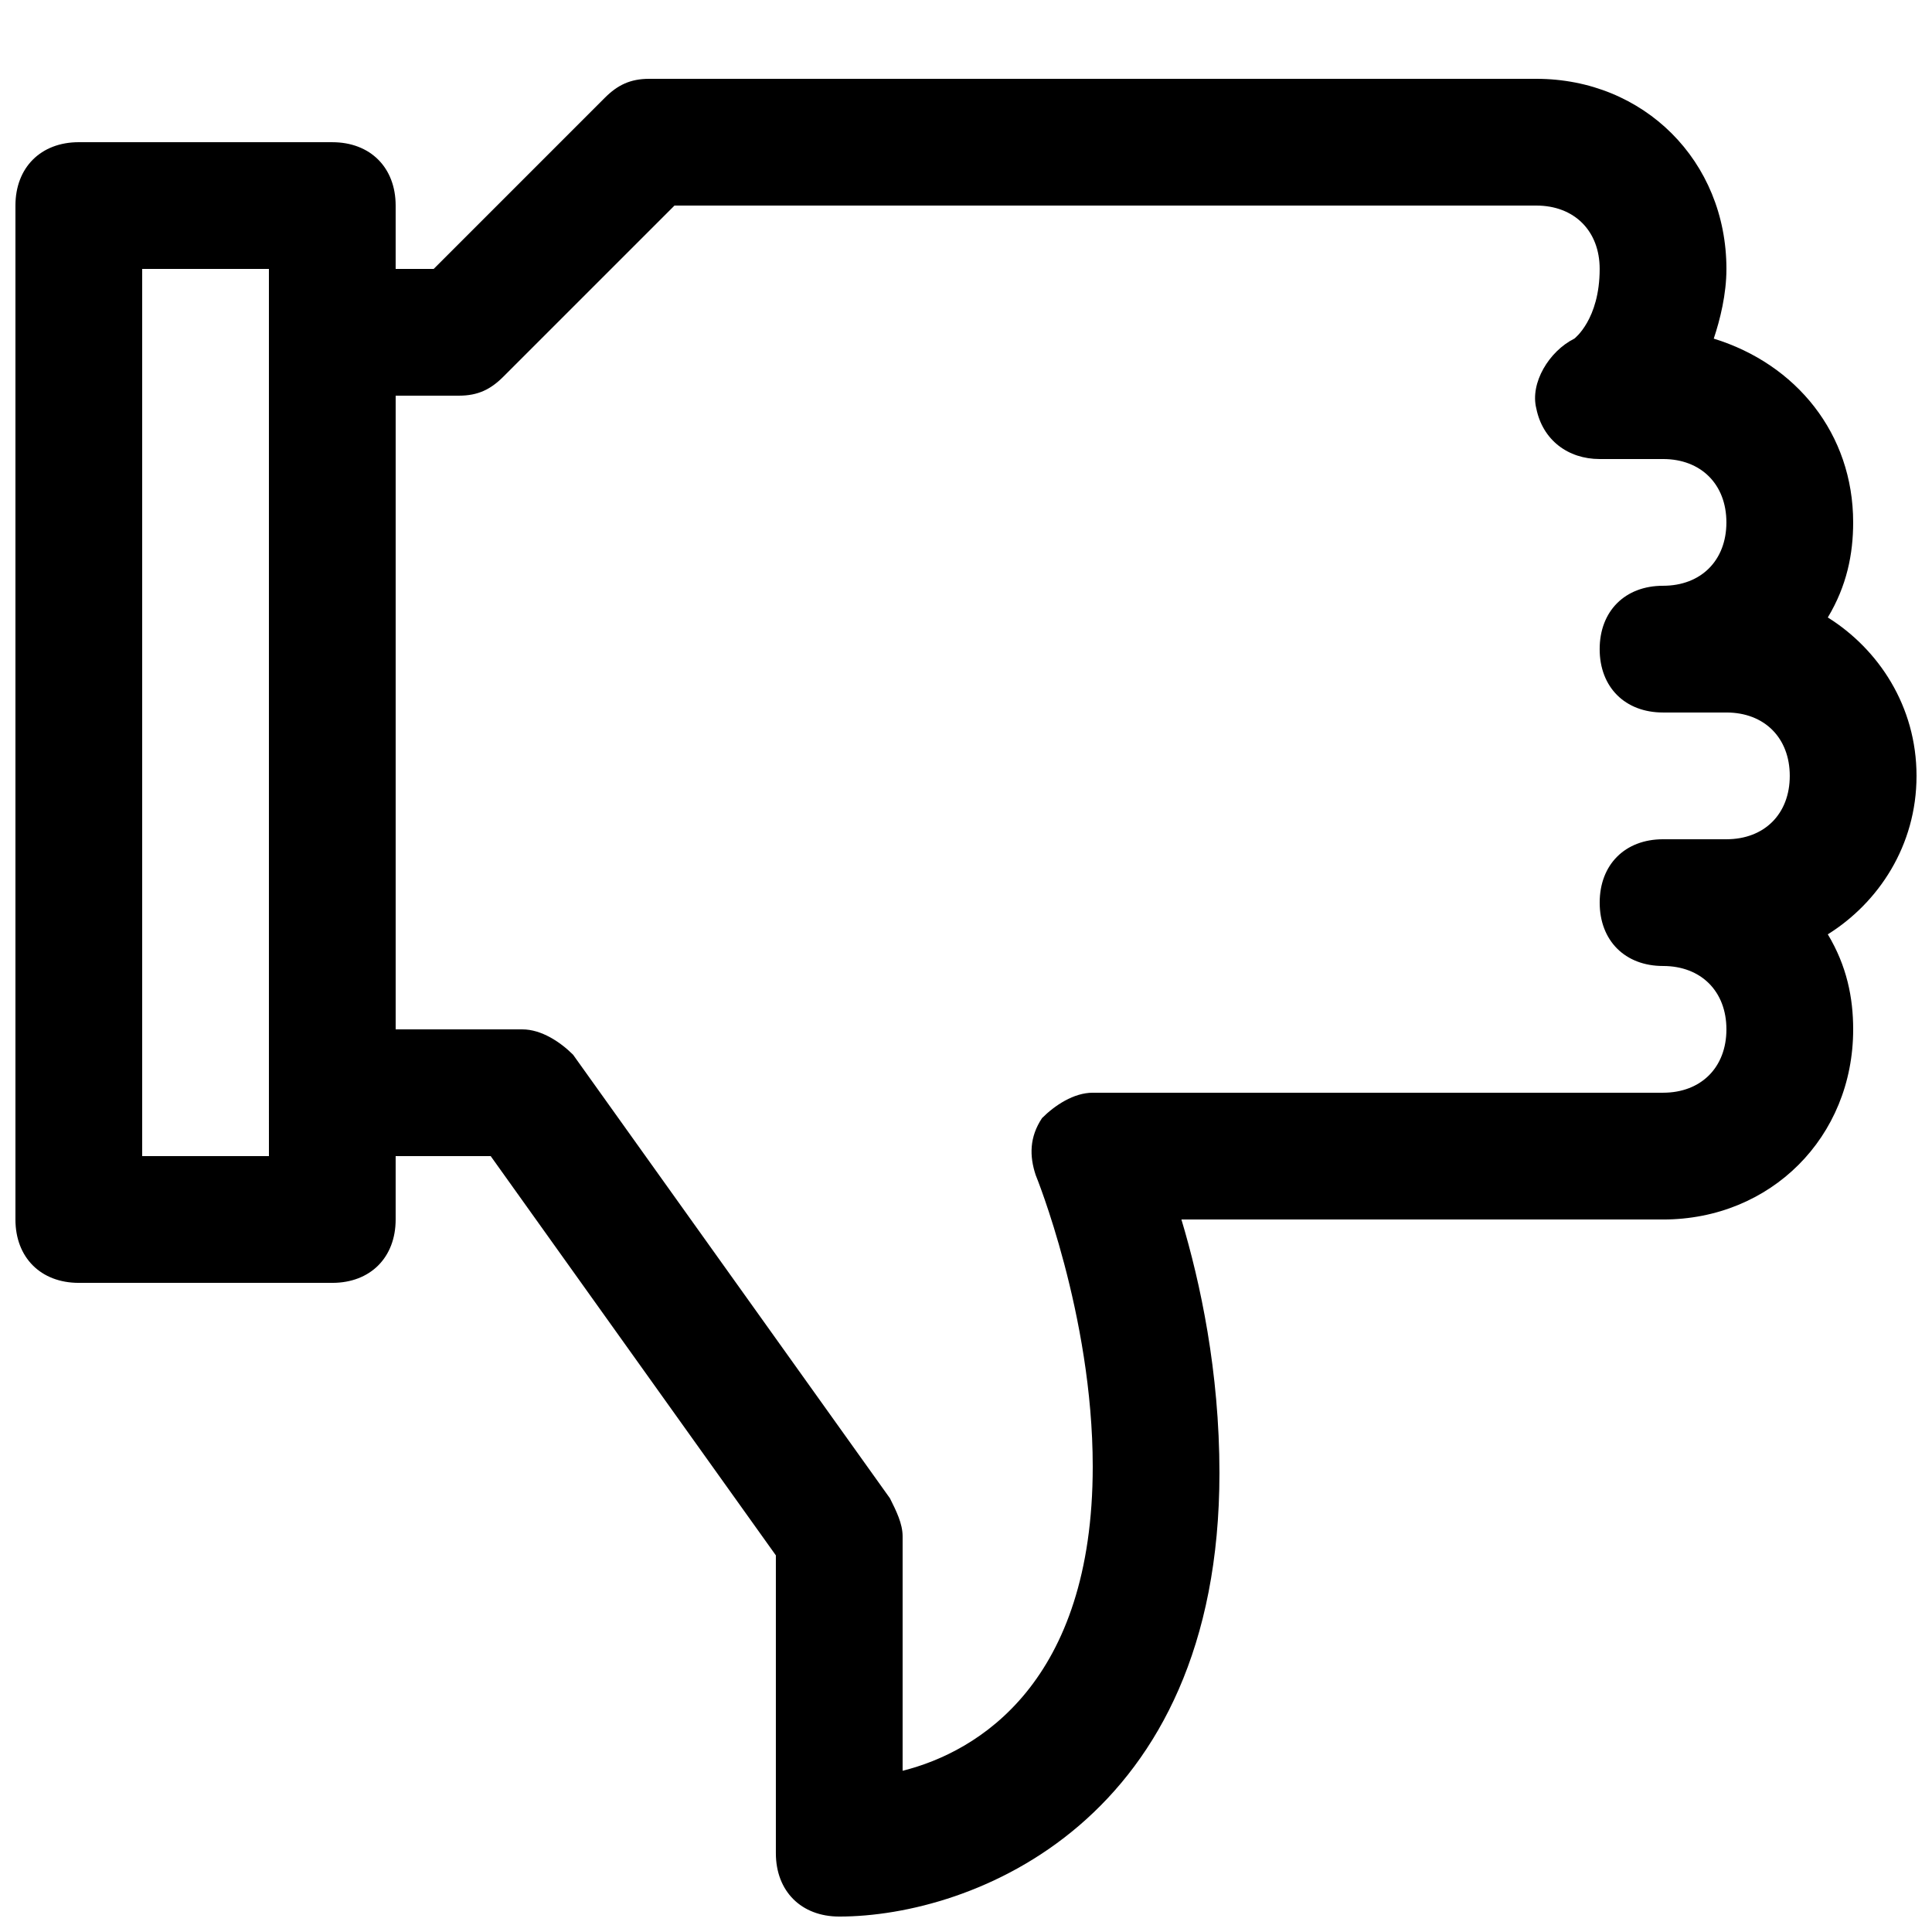 <?xml version="1.0" encoding="UTF-8"?>
<!-- Uploaded to: ICON Repo, www.svgrepo.com, Generator: ICON Repo Mixer Tools -->
<svg width="800px" height="800px" version="1.1" viewBox="144 144 512 512" xmlns="http://www.w3.org/2000/svg">
 <defs>
  <clipPath id="a">
   <path d="m148.09 164h503.81v487.9h-503.81z"/>
  </clipPath>
 </defs>
 <g clip-path="url(#a)">
  <path d="m651.9 349.62c0-18.473-10.078-33.586-23.512-41.984 5.039-8.395 6.719-16.793 6.719-25.191 0-23.512-15.113-41.984-36.945-48.703 1.68-5.035 3.359-11.754 3.359-18.469 0-28.551-21.832-50.383-50.383-50.383h-235.11c-5.039 0-8.398 1.68-11.758 5.039l-45.34 45.344h-10.078v-16.793c0-10.078-6.719-16.793-16.793-16.793l-67.176-0.004c-10.074 0-16.793 6.719-16.793 16.797v268.7c0 10.078 6.719 16.793 16.793 16.793h67.176c10.078 0 16.793-6.719 16.793-16.793v-16.793h25.191l75.57 105.8v78.926c0 10.078 6.719 16.793 16.793 16.793 35.266 0 100.76-25.191 100.76-117.55 0-26.871-5.039-50.383-10.078-67.176h127.64c28.551 0 50.383-21.832 50.383-50.383 0-8.398-1.68-16.793-6.719-25.191 13.434-8.395 23.508-23.508 23.508-41.98zm-436.63 100.76h-33.59v-235.11h33.586v218.32zm386.25-83.969h-16.793c-10.078 0-16.793 6.719-16.793 16.793 0 10.078 6.719 16.793 16.793 16.793 10.078 0 16.793 6.719 16.793 16.793 0 10.078-6.719 16.793-16.793 16.793h-151.14c-5.039 0-10.078 3.359-13.434 6.719-3.359 5.039-3.359 10.078-1.68 15.113 0 0 15.113 36.945 15.113 77.25 0 57.098-30.23 75.57-50.383 80.609v-62.133c0-3.359-1.68-6.719-3.359-10.078l-83.969-117.55c-3.356-3.356-8.395-6.715-13.434-6.715h-33.586v-167.94h16.793c5.039 0 8.398-1.68 11.754-5.039l45.344-45.34h228.39c10.078 0 16.793 6.719 16.793 16.793 0 13.434-6.719 18.473-6.719 18.473-6.719 3.359-11.754 11.754-10.078 18.473 1.684 8.395 8.402 13.434 16.797 13.434h16.793c10.078 0 16.793 6.719 16.793 16.793 0 10.078-6.719 16.793-16.793 16.793-10.078 0-16.793 6.719-16.793 16.793 0 10.078 6.719 16.793 16.793 16.793h16.793c10.078 0 16.793 6.719 16.793 16.793 0.004 10.082-6.715 16.797-16.789 16.797z"/>
 </g>
</svg>